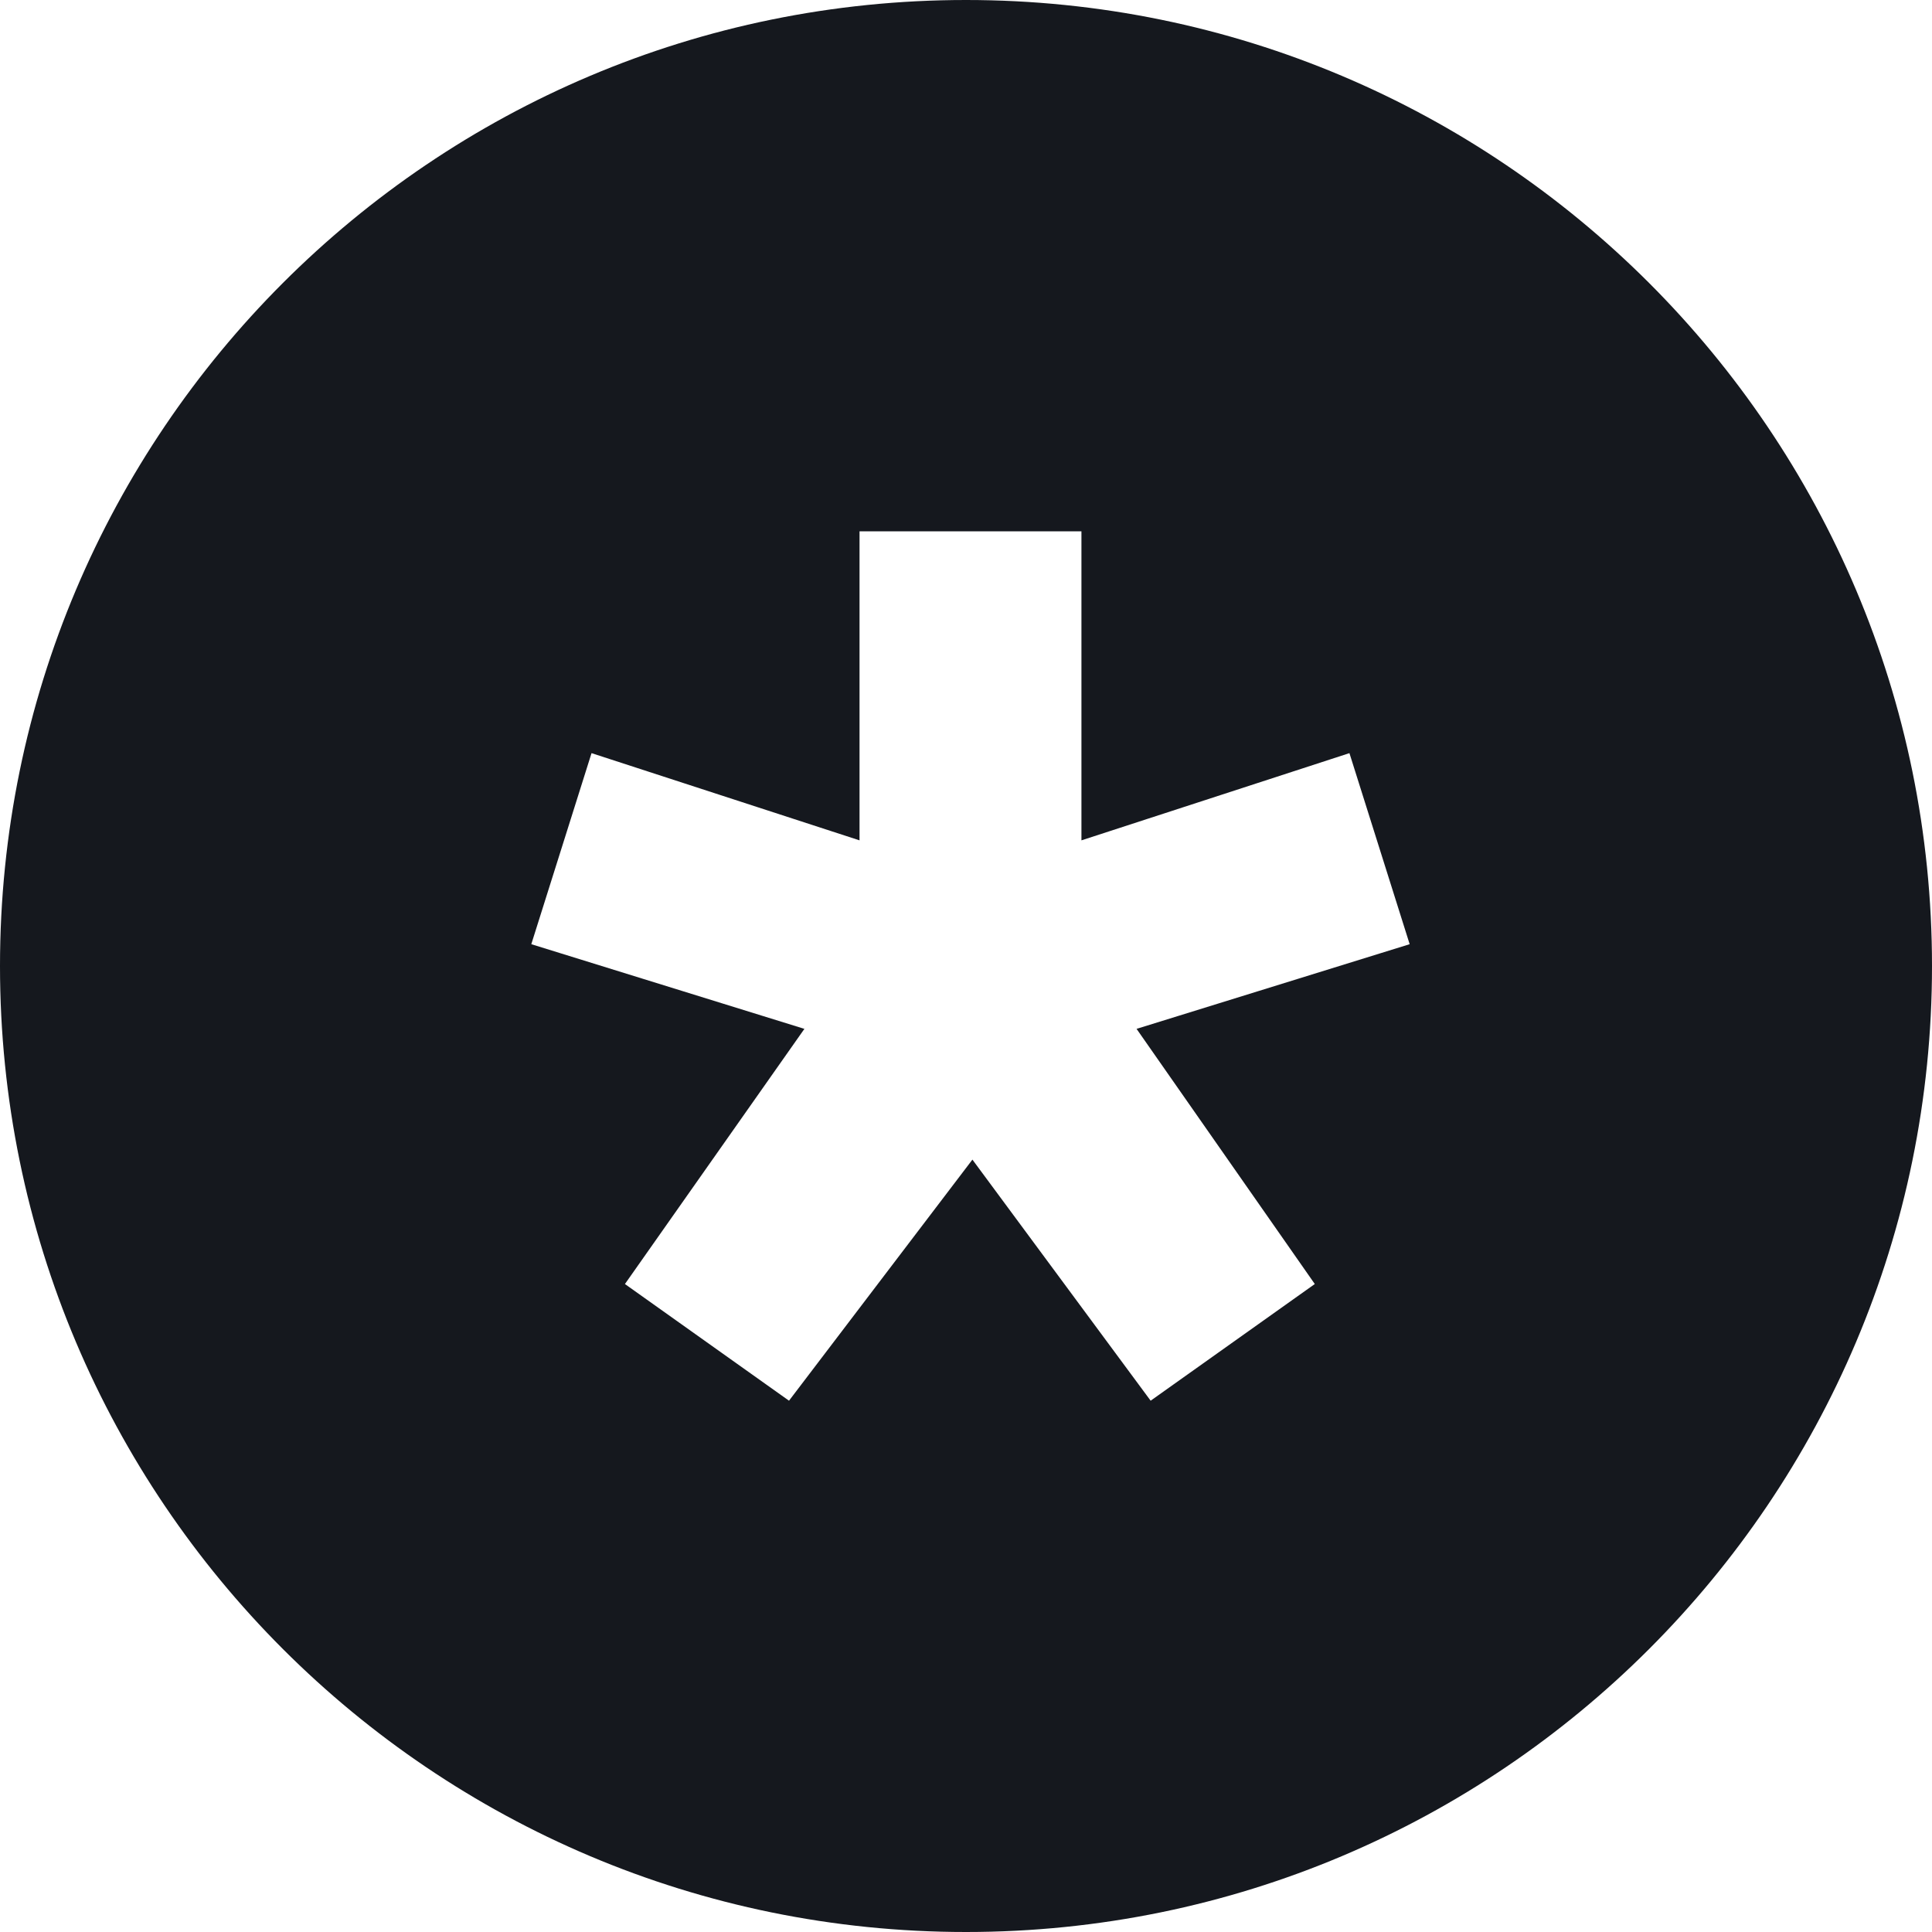 <svg width="28" height="28" viewBox="0 0 28 28" fill="none" xmlns="http://www.w3.org/2000/svg">
<g id="Logo">
<path id="Exclude" fill-rule="evenodd" clip-rule="evenodd" d="M14 28C21.732 28 28 21.732 28 14C28 6.268 21.732 0 14 0C6.268 0 0 6.268 0 14C0 21.732 6.268 28 14 28ZM20.43 13.684L19.557 10.915L15.673 12.179V7.7H12.457V12.179L8.573 10.915L7.7 13.684L11.658 14.911L9.057 18.609L11.435 20.3L14.093 16.806L16.676 20.3L19.055 18.609L16.472 14.911L20.43 13.684Z" fill="#15181E"/>
</g>
</svg>
